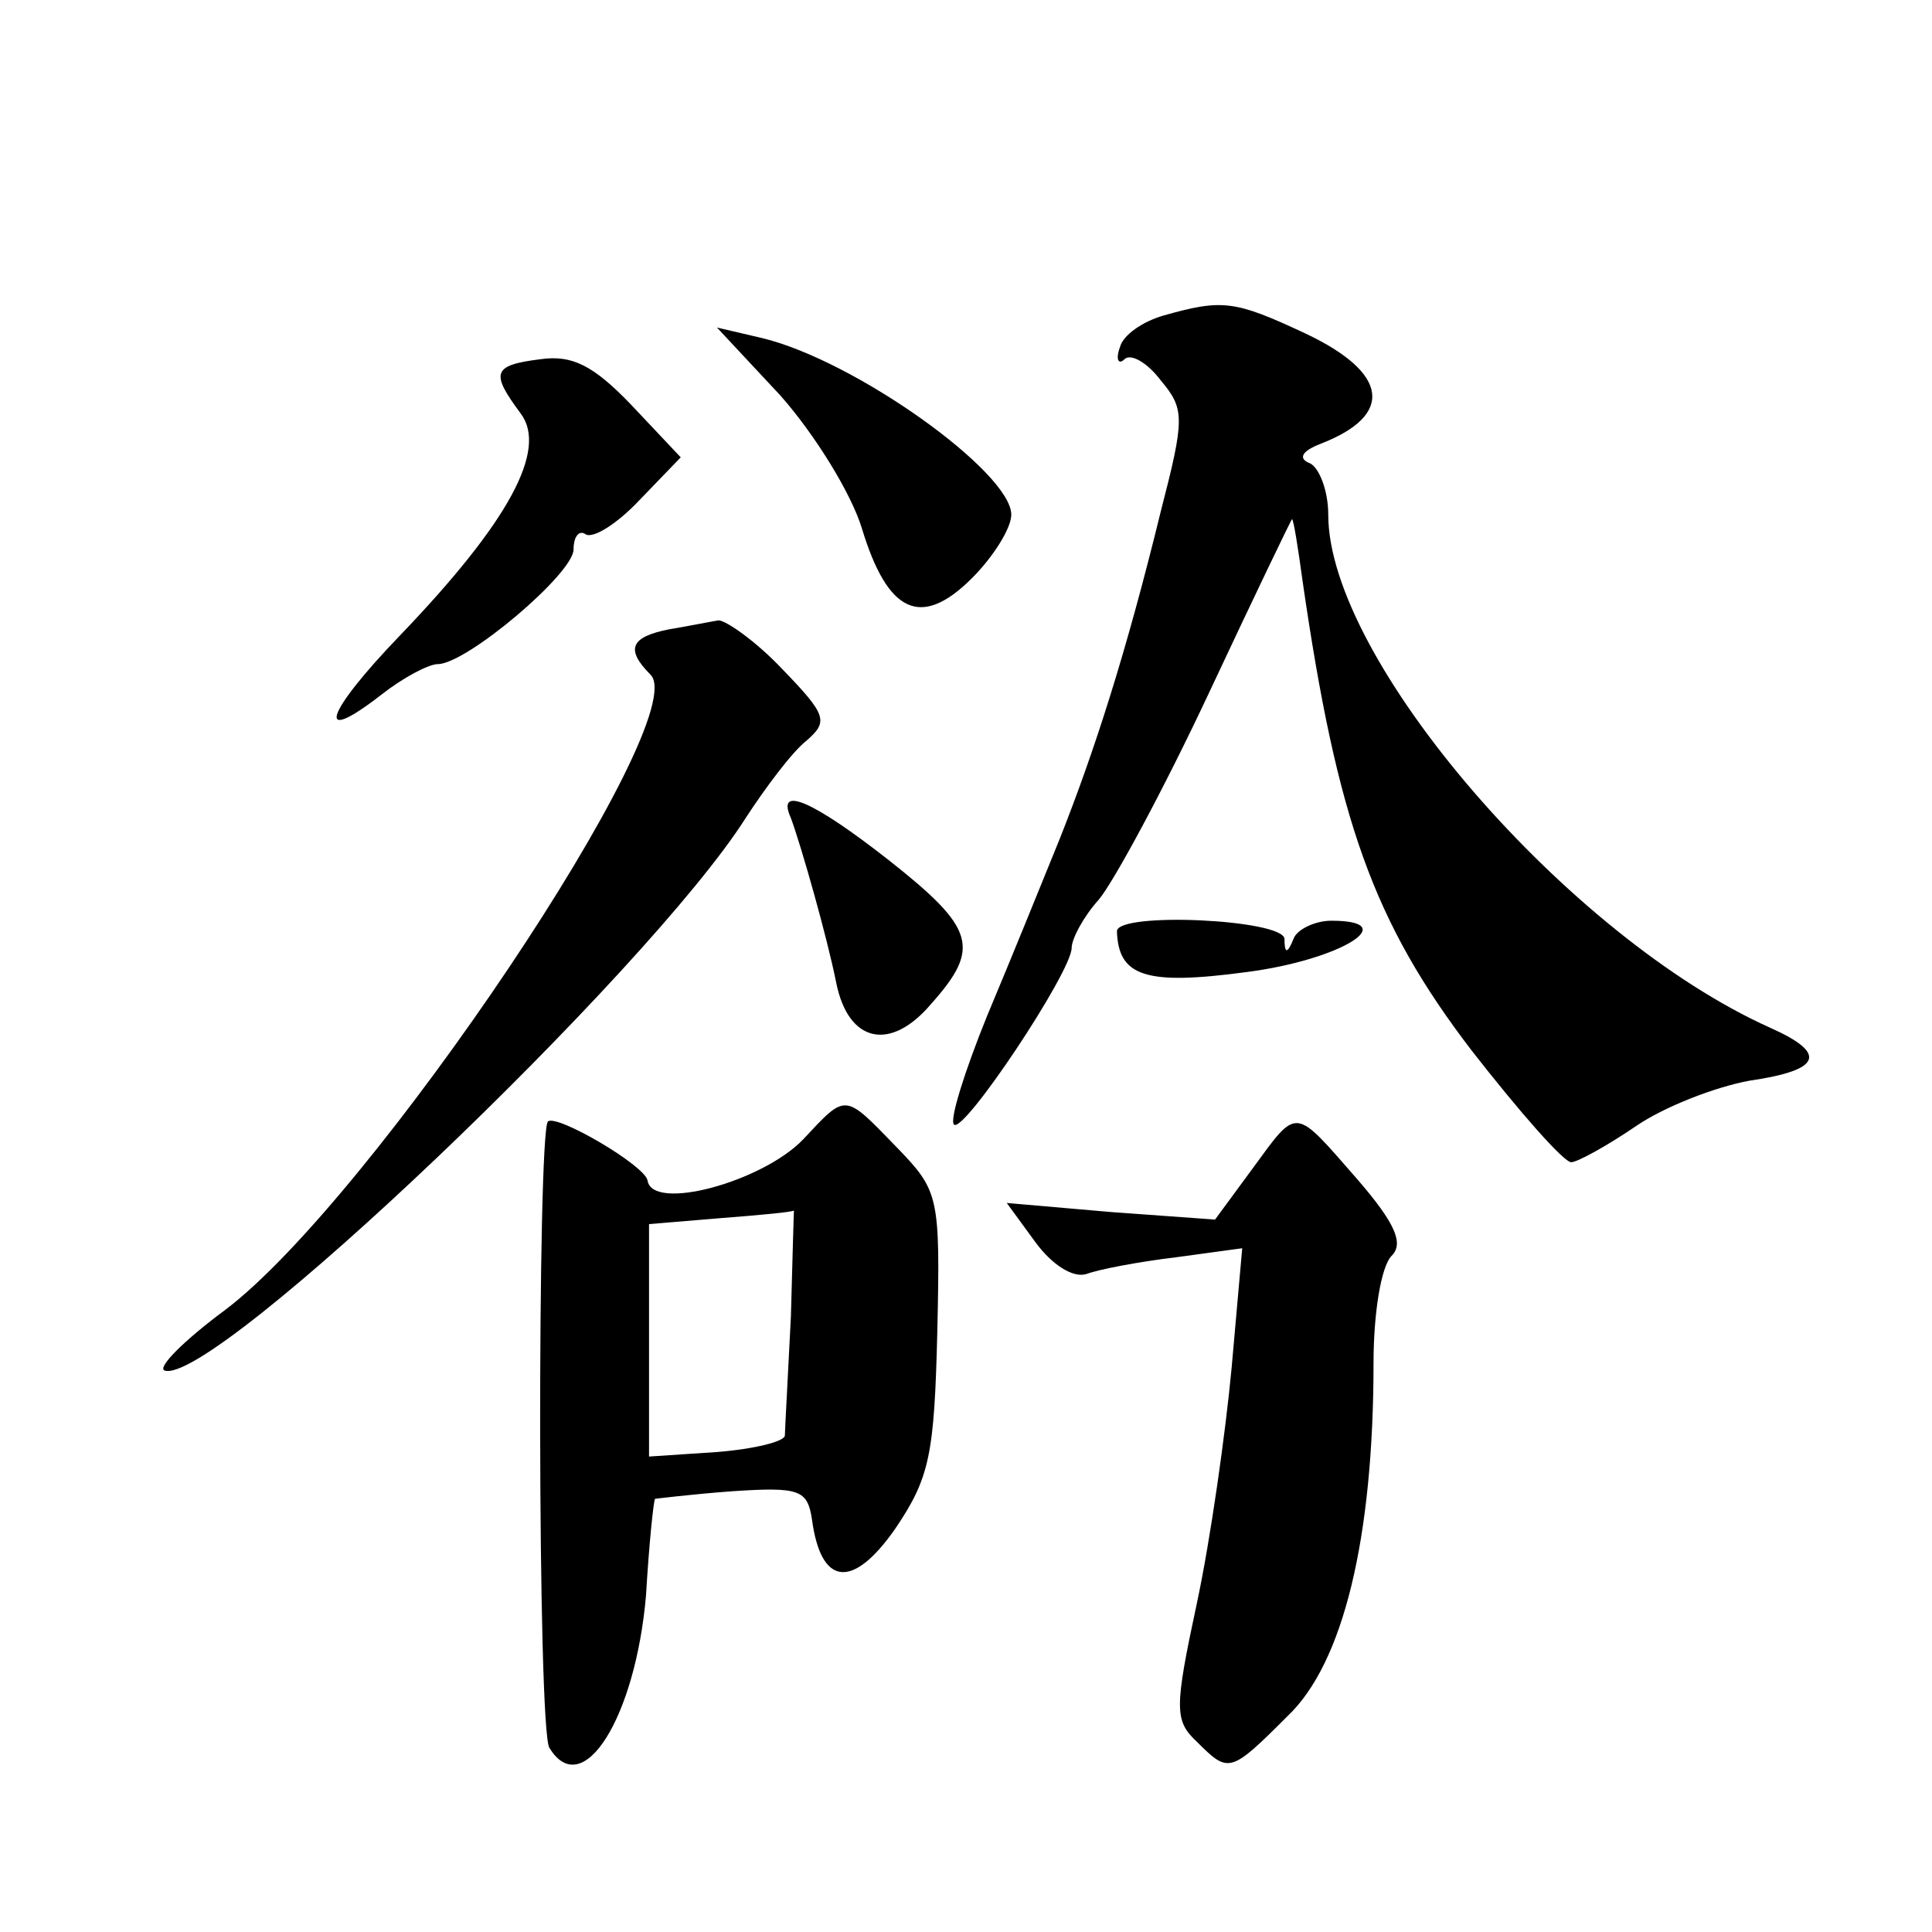 <?xml version="1.0" standalone="no"?>
<!DOCTYPE svg PUBLIC "-//W3C//DTD SVG 20010904//EN"
 "http://www.w3.org/TR/2001/REC-SVG-20010904/DTD/svg10.dtd">
<svg version="1.0" xmlns="http://www.w3.org/2000/svg"
 width="128pt" height="128pt" viewBox="0 0 128 128"
 preserveAspectRatio="xMidYMid meet">
<g transform="translate(0,128) scale(0.1,-0.1)"
fill="#0" stroke="none">
<path d="M771 1071 c-14 -4 -27 -13 -29 -21 -3 -8 -1 -12 3 -8 4 4 15 -2 24 -14
16 -19 16 -25 0 -87 -23 -94 -44 -159 -67 -217 -11 -27 -32 -79 -48 -117 -15 -37
-25 -69 -22 -72 6 -7 78 101 78 117 0 6 8 21 18 32 10 12 43 73 73 137 30 64 55
116 55 115 1 0 4 -19 7 -41 23 -159 47 -226 112 -311 32 -41 61 -74 66 -74 4 0
24 11 43 24 19 13 53 26 75 30 48 7 52 18 14 35 -134 60 -293 244 -293 340 0 16
-6 31 -12 34 -8 3 -6 8 7 13 49 19 45 47 -10 73 -47 22 -55 23 -94 12z M517 1018
c23 -26 47 -65 54 -88 17 -56 39 -67 73 -33 14 14 26 33 26 42 0 28 -103 102 -165
117 l-30 7 42 -45z M358 1042 c-32 -4 -33 -9 -13 -36 18 -24 -8 -72 -80 -147 -50
-52 -57 -74 -12 -39 14 11 31 20 37 20 19 0 90 60 90 76 0 9 4 13 8 10 5 -3 21
7 36 23 l27 28 -33 35 c-25 26 -39 33 -60 30z M443 863 c-25 -5 -29 -13 -12 -30
29 -29 -185 -348 -282 -421 -27 -20 -45 -38 -40 -40 32 -11 321 265 385 366 13
20 31 44 40 51 15 13 14 17 -16 48 -17 18 -37 32 -42 32 -6 -1 -21 -4 -33 -6z M524
738 c7 -19 24 -79 30 -109 8 -40 36 -46 63 -14 33 37 29 50 -28 95 -51 40 -75 50
-65 28z M740 663 c1 -30 19 -36 86 -27 62 8 104 34 56 34 -11 0 -23 -6 -25 -12
-4 -10 -6 -10 -6 0 -1 13 -111 18 -111 5z M532 525 c-27 -28 -100 -48 -103 -27
-2 10 -60 44 -66 39 -7 -8 -7 -403 1 -415 22 -36 57 20 64 101 2 34 5 63 6 64 0
0 24 3 51 5 45 3 50 1 53 -19 6 -44 27 -46 55 -6 23 34 26 49 28 131 2 90 1 93
-27 122 -35 36 -33 36 -62 5z m-8 -117 c-2 -40 -4 -76 -4 -79 0 -4 -20 -9 -45 -11
l-45 -3 0 77 0 77 48 4 c26 2 47 4 48 5 0 1 -1 -31 -2 -70z M830 506 l-25 -34 -69
5 -69 6 19 -26 c11 -15 25 -24 34 -21 8 3 34 8 59 11 l44 6 -7 -79 c-4 -43 -14
-114 -23 -156 -15 -70 -15 -78 0 -92 21 -21 22 -21 60 17 37 35 57 118 57 234 0
33 5 64 12 71 8 8 3 21 -23 51 -42 48 -39 48 -69 7z"/>
</g>
</svg>
